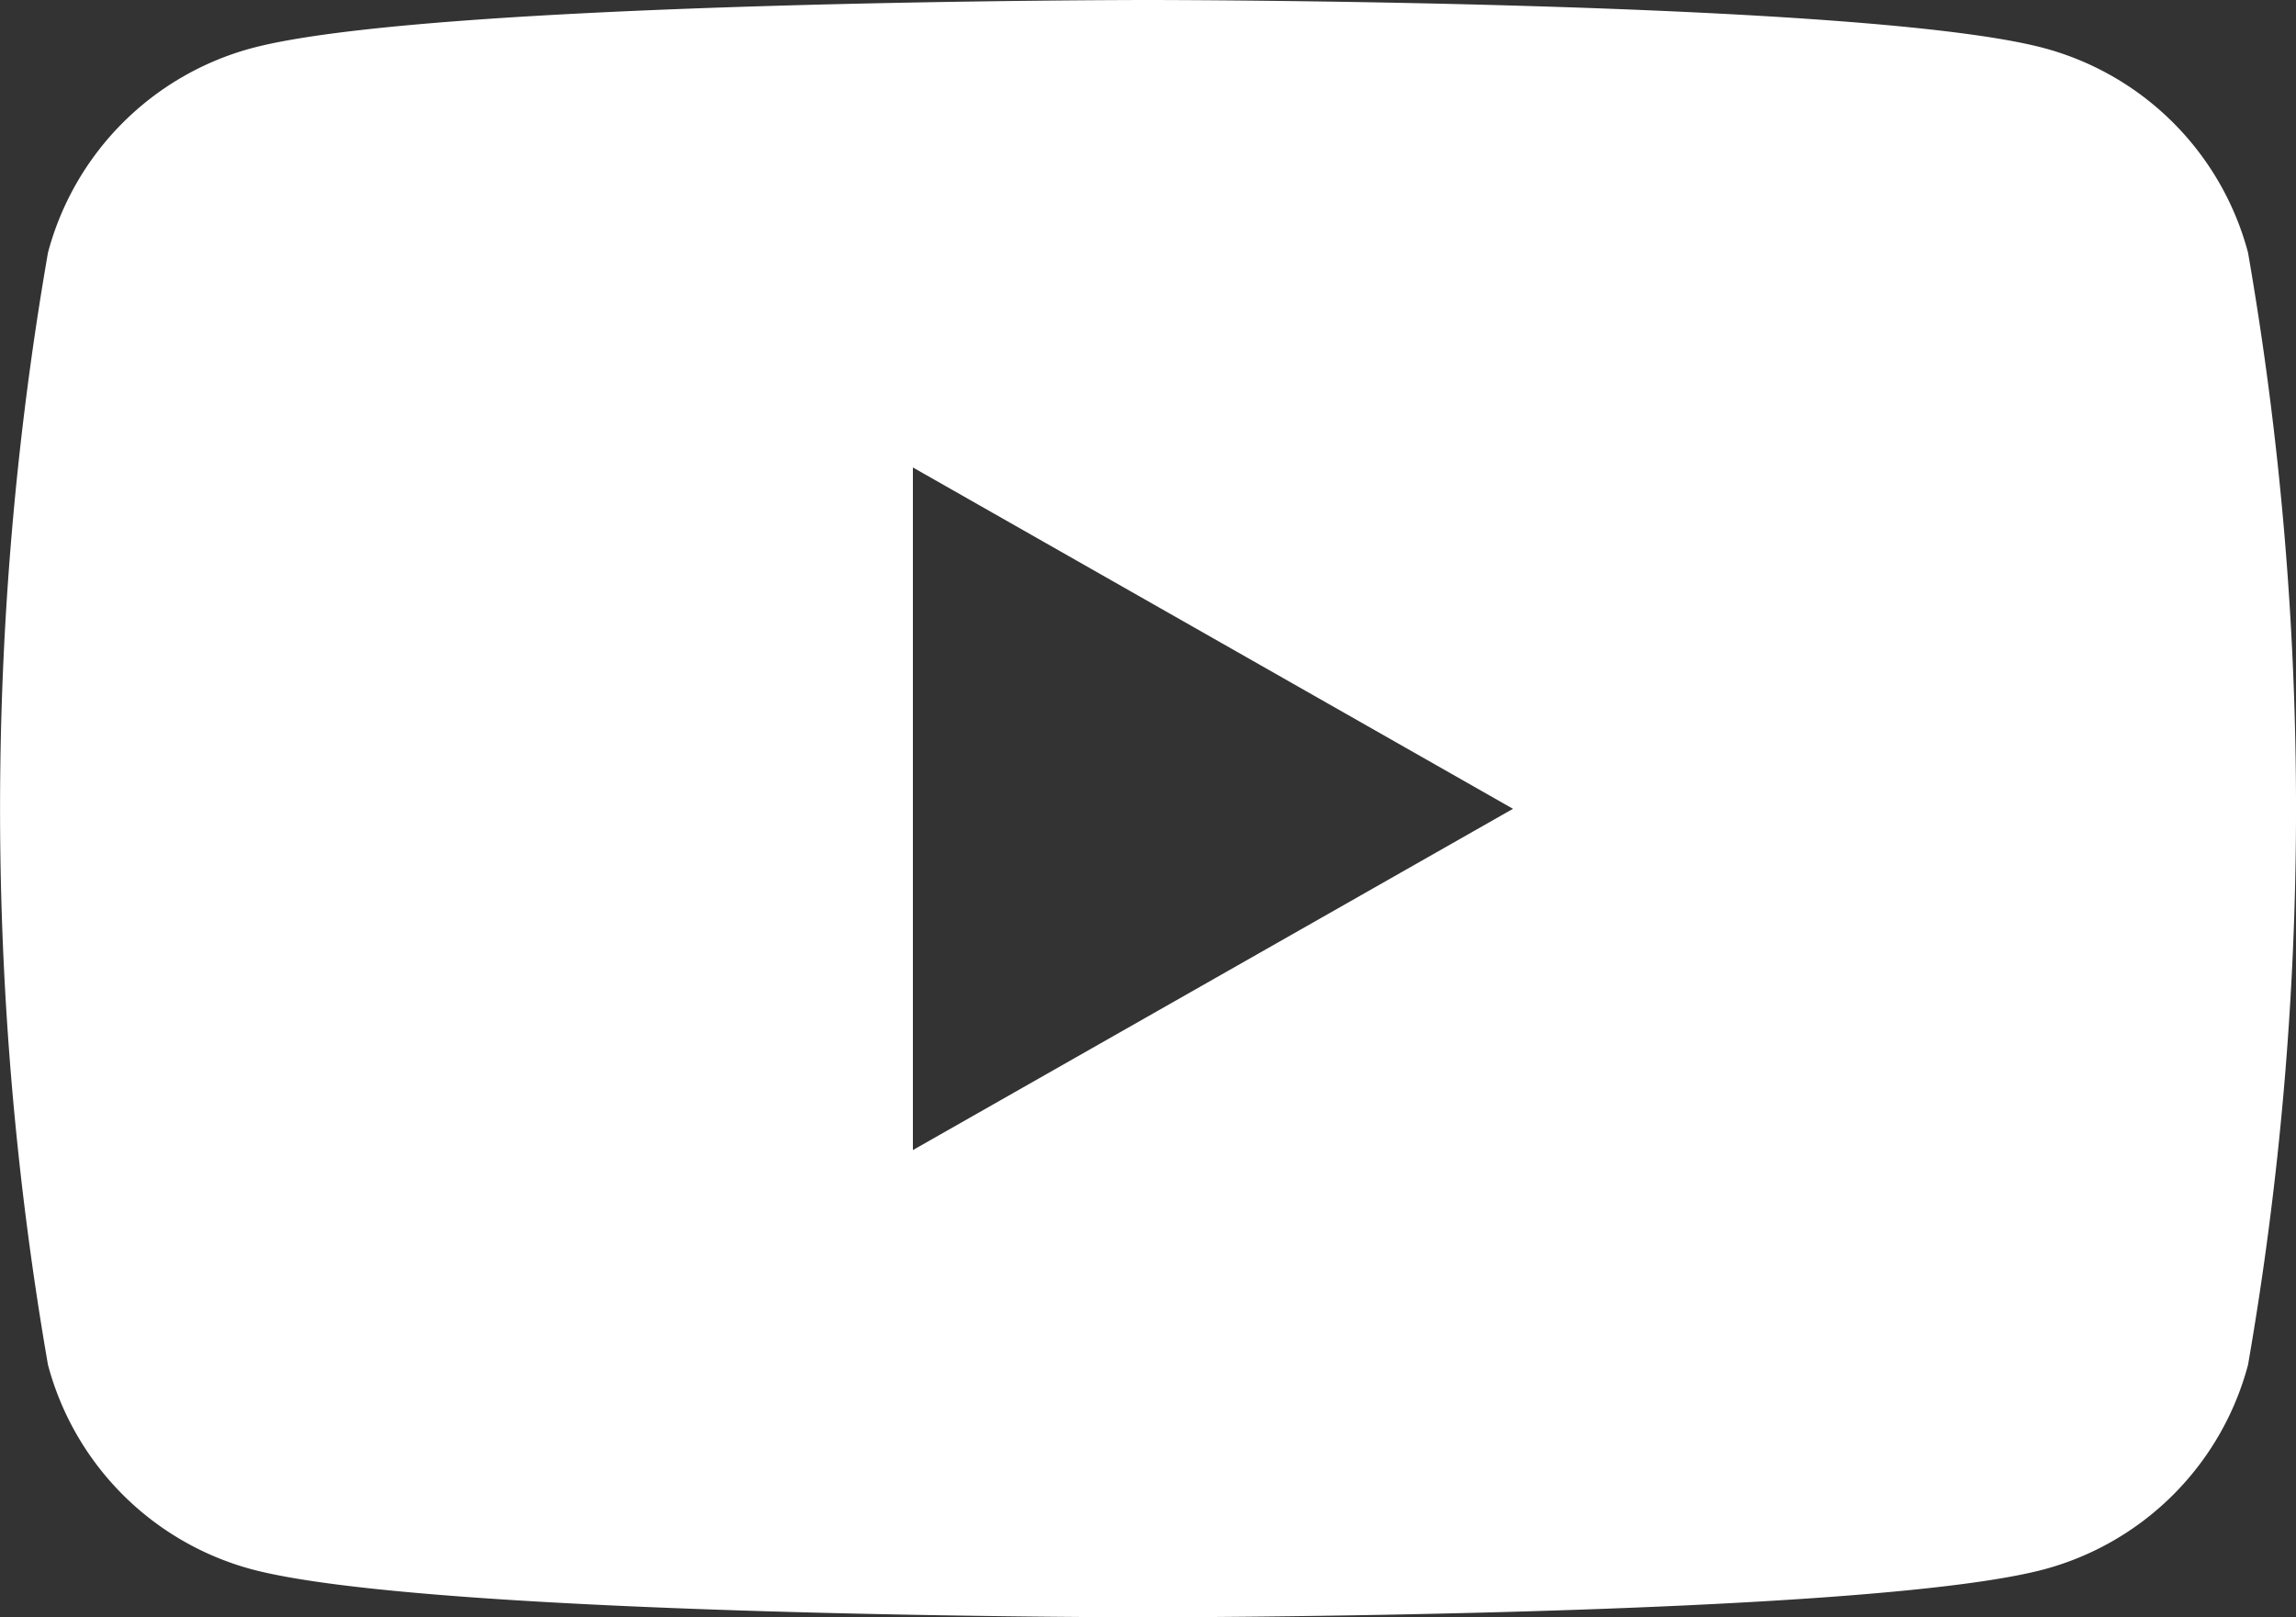 <svg xmlns="http://www.w3.org/2000/svg" width="30" height="21.136" viewBox="0 0 30 21.136"><rect x="0" y="0" width="30" height="21.136" fill="#333333" stroke="none"/><defs><style>.a{fill:#fff;}</style></defs><path class="a" d="M1519.045,121.315a3.769,3.769,0,0,0-2.652-2.669c-2.339-.632-11.72-.632-11.72-.632s-9.381,0-11.721.632a3.771,3.771,0,0,0-2.653,2.669,42.489,42.489,0,0,0,0,14.536,3.771,3.771,0,0,0,2.653,2.669c2.34.63,11.721.63,11.721.63s9.382,0,11.72-.63a3.769,3.769,0,0,0,2.652-2.669,42.416,42.416,0,0,0,0-14.536ZM1501.6,133.044v-8.921l7.841,4.461Z" transform="translate(-1489.672 -118.014)"/></svg>